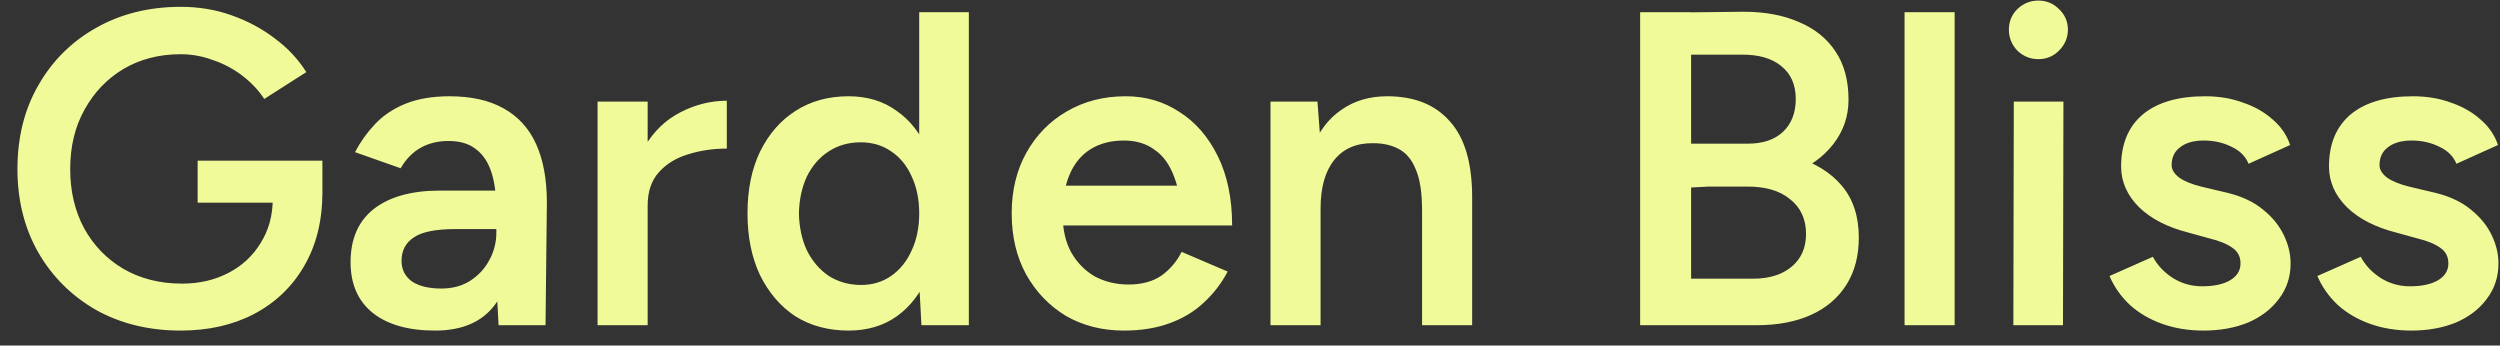 <svg width="123" height="17" viewBox="0 0 123 17" fill="none" xmlns="http://www.w3.org/2000/svg">
<rect x="0" y="0" width="123" height="17" fill="#333333" stroke="none"/>
<path d="M8.888 16.264C7.333 16.264 5.947 15.927 4.73 15.252C3.527 14.563 2.581 13.624 1.892 12.436C1.203 11.233 0.858 9.862 0.858 8.322C0.858 6.753 1.203 5.374 1.892 4.186C2.581 2.983 3.527 2.045 4.73 1.37C5.947 0.681 7.333 0.336 8.888 0.336C9.783 0.336 10.619 0.475 11.396 0.754C12.188 1.033 12.899 1.414 13.53 1.898C14.161 2.367 14.674 2.917 15.07 3.548L13.002 4.868C12.723 4.443 12.364 4.061 11.924 3.724C11.484 3.387 11 3.13 10.472 2.954C9.959 2.763 9.431 2.668 8.888 2.668C7.832 2.668 6.893 2.91 6.072 3.394C5.265 3.878 4.627 4.545 4.158 5.396C3.689 6.232 3.454 7.207 3.454 8.322C3.454 9.407 3.681 10.375 4.136 11.226C4.605 12.077 5.251 12.744 6.072 13.228C6.908 13.712 7.869 13.954 8.954 13.954C9.805 13.954 10.567 13.778 11.242 13.426C11.917 13.074 12.445 12.583 12.826 11.952C13.222 11.321 13.42 10.595 13.42 9.774L15.862 9.466C15.862 10.859 15.561 12.069 14.96 13.096C14.373 14.108 13.552 14.893 12.496 15.45C11.455 15.993 10.252 16.264 8.888 16.264ZM9.724 9.972V7.904H15.862V9.62L14.498 9.972H9.724ZM24.53 16L24.42 13.932V10.346C24.42 9.598 24.339 8.975 24.178 8.476C24.017 7.977 23.76 7.596 23.408 7.332C23.071 7.068 22.623 6.936 22.066 6.936C21.553 6.936 21.098 7.046 20.702 7.266C20.306 7.486 19.976 7.823 19.712 8.278L17.468 7.486C17.717 7.002 18.04 6.547 18.436 6.122C18.832 5.697 19.331 5.359 19.932 5.11C20.548 4.861 21.274 4.736 22.11 4.736C23.181 4.736 24.068 4.934 24.772 5.33C25.491 5.726 26.026 6.313 26.378 7.09C26.73 7.867 26.906 8.828 26.906 9.972L26.84 16H24.53ZM21.406 16.264C20.086 16.264 19.059 15.971 18.326 15.384C17.607 14.797 17.248 13.969 17.248 12.898C17.248 11.754 17.629 10.881 18.392 10.28C19.169 9.679 20.247 9.378 21.626 9.378H24.574V11.27H22.418C21.435 11.27 20.746 11.409 20.35 11.688C19.954 11.952 19.756 12.333 19.756 12.832C19.756 13.257 19.925 13.595 20.262 13.844C20.614 14.079 21.098 14.196 21.714 14.196C22.257 14.196 22.726 14.071 23.122 13.822C23.533 13.558 23.848 13.221 24.068 12.81C24.303 12.385 24.42 11.93 24.42 11.446H25.322C25.322 12.942 24.999 14.123 24.354 14.988C23.723 15.839 22.741 16.264 21.406 16.264ZM31.029 10.148C31.029 8.96 31.256 7.985 31.711 7.222C32.166 6.459 32.752 5.895 33.471 5.528C34.204 5.147 34.967 4.956 35.759 4.956V7.31C35.084 7.31 34.446 7.405 33.845 7.596C33.258 7.772 32.782 8.065 32.415 8.476C32.048 8.887 31.865 9.429 31.865 10.104L31.029 10.148ZM29.401 16V5H31.865V16H29.401ZM45.335 16L45.225 13.954V0.6H47.667V16H45.335ZM41.749 16.264C40.752 16.264 39.879 16.029 39.131 15.56C38.398 15.076 37.819 14.401 37.393 13.536C36.983 12.671 36.777 11.659 36.777 10.5C36.777 9.327 36.983 8.315 37.393 7.464C37.819 6.599 38.398 5.931 39.131 5.462C39.879 4.978 40.752 4.736 41.749 4.736C42.673 4.736 43.465 4.978 44.125 5.462C44.8 5.931 45.313 6.599 45.665 7.464C46.017 8.315 46.193 9.327 46.193 10.5C46.193 11.659 46.017 12.671 45.665 13.536C45.313 14.401 44.8 15.076 44.125 15.56C43.465 16.029 42.673 16.264 41.749 16.264ZM42.365 14.02C42.923 14.02 43.414 13.873 43.839 13.58C44.279 13.272 44.617 12.854 44.851 12.326C45.101 11.798 45.225 11.189 45.225 10.5C45.225 9.811 45.101 9.202 44.851 8.674C44.617 8.146 44.279 7.735 43.839 7.442C43.414 7.149 42.915 7.002 42.343 7.002C41.757 7.002 41.236 7.149 40.781 7.442C40.327 7.735 39.967 8.146 39.703 8.674C39.454 9.202 39.322 9.811 39.307 10.5C39.322 11.189 39.454 11.798 39.703 12.326C39.967 12.854 40.327 13.272 40.781 13.58C41.251 13.873 41.779 14.02 42.365 14.02ZM55.297 16.264C54.227 16.264 53.273 16.022 52.437 15.538C51.616 15.039 50.963 14.357 50.479 13.492C50.01 12.627 49.775 11.629 49.775 10.5C49.775 9.371 50.017 8.373 50.501 7.508C50.985 6.643 51.645 5.968 52.481 5.484C53.332 4.985 54.3 4.736 55.385 4.736C56.368 4.736 57.248 4.993 58.025 5.506C58.817 6.005 59.448 6.731 59.917 7.684C60.387 8.637 60.621 9.774 60.621 11.094H58.135C58.135 10.141 58.018 9.356 57.783 8.74C57.563 8.124 57.241 7.669 56.815 7.376C56.405 7.068 55.899 6.914 55.297 6.914C54.667 6.914 54.124 7.053 53.669 7.332C53.215 7.611 52.87 8.021 52.635 8.564C52.401 9.092 52.283 9.759 52.283 10.566C52.283 11.285 52.423 11.901 52.701 12.414C52.995 12.927 53.383 13.323 53.867 13.602C54.366 13.866 54.916 13.998 55.517 13.998C56.177 13.998 56.72 13.851 57.145 13.558C57.571 13.25 57.901 12.861 58.135 12.392L60.401 13.36C60.093 13.947 59.697 14.46 59.213 14.9C58.744 15.34 58.179 15.677 57.519 15.912C56.874 16.147 56.133 16.264 55.297 16.264ZM51.403 11.094V9.136H59.323V11.094H51.403ZM62.508 16V5H64.819L64.972 7.024V16H62.508ZM69.966 16V10.368L72.43 9.708V16H69.966ZM69.966 10.368C69.966 9.488 69.864 8.813 69.659 8.344C69.468 7.86 69.189 7.523 68.823 7.332C68.471 7.141 68.052 7.046 67.569 7.046C66.747 7.031 66.109 7.303 65.654 7.86C65.2 8.417 64.972 9.217 64.972 10.258H64.049C64.049 9.099 64.217 8.109 64.555 7.288C64.892 6.452 65.376 5.821 66.007 5.396C66.637 4.956 67.385 4.736 68.251 4.736C69.585 4.736 70.612 5.147 71.331 5.968C72.064 6.775 72.43 8.021 72.43 9.708L69.966 10.368ZM81.949 16V13.712H86.239C87.046 13.712 87.684 13.514 88.153 13.118C88.623 12.722 88.857 12.187 88.857 11.512C88.857 10.779 88.593 10.207 88.065 9.796C87.552 9.371 86.826 9.165 85.887 9.18H81.949V7.156L84.611 7.2C86.004 7.2 87.215 7.361 88.241 7.684C89.268 7.992 90.06 8.476 90.617 9.136C91.174 9.796 91.453 10.647 91.453 11.688C91.453 12.597 91.248 13.375 90.837 14.02C90.427 14.665 89.847 15.157 89.099 15.494C88.351 15.831 87.464 16 86.437 16H81.949ZM80.695 16V0.6H83.203V16H80.695ZM81.883 9.29V7.068H85.997C86.731 7.068 87.302 6.877 87.713 6.496C88.138 6.1 88.351 5.557 88.351 4.868C88.351 4.164 88.109 3.621 87.625 3.24C87.156 2.859 86.496 2.675 85.645 2.69H81.883V0.622L85.777 0.578C86.833 0.578 87.743 0.747 88.505 1.084C89.282 1.407 89.884 1.891 90.309 2.536C90.734 3.167 90.947 3.959 90.947 4.912C90.947 5.719 90.698 6.445 90.199 7.09C89.715 7.721 89.019 8.219 88.109 8.586C87.215 8.953 86.159 9.136 84.941 9.136L81.883 9.29ZM93.704 16V0.6H96.168V16H93.704ZM99.057 16L99.079 5H101.521L101.499 16H99.057ZM100.289 2.91C99.893 2.91 99.548 2.771 99.255 2.492C98.976 2.199 98.837 1.854 98.837 1.458C98.837 1.062 98.976 0.725 99.255 0.446C99.548 0.167 99.893 0.028 100.289 0.028C100.685 0.028 101.022 0.167 101.301 0.446C101.594 0.725 101.741 1.062 101.741 1.458C101.741 1.854 101.594 2.199 101.301 2.492C101.022 2.771 100.685 2.91 100.289 2.91ZM108.407 16.264C107.674 16.264 106.999 16.154 106.383 15.934C105.767 15.714 105.239 15.406 104.799 15.01C104.359 14.599 104.022 14.123 103.787 13.58L105.921 12.634C106.141 13.045 106.464 13.389 106.889 13.668C107.329 13.947 107.813 14.086 108.341 14.086C108.913 14.086 109.368 13.991 109.705 13.8C110.057 13.595 110.233 13.316 110.233 12.964C110.233 12.627 110.101 12.37 109.837 12.194C109.573 12.003 109.199 11.849 108.715 11.732L107.681 11.446C106.64 11.182 105.826 10.764 105.239 10.192C104.652 9.605 104.359 8.938 104.359 8.19C104.359 7.09 104.711 6.239 105.415 5.638C106.134 5.037 107.16 4.736 108.495 4.736C109.17 4.736 109.786 4.839 110.343 5.044C110.915 5.235 111.406 5.513 111.817 5.88C112.228 6.232 112.514 6.65 112.675 7.134L110.629 8.058C110.482 7.691 110.204 7.413 109.793 7.222C109.382 7.017 108.928 6.914 108.429 6.914C107.93 6.914 107.542 7.024 107.263 7.244C106.984 7.449 106.845 7.743 106.845 8.124C106.845 8.344 106.97 8.549 107.219 8.74C107.468 8.916 107.828 9.063 108.297 9.18L109.595 9.488C110.314 9.664 110.9 9.943 111.355 10.324C111.81 10.691 112.147 11.109 112.367 11.578C112.587 12.033 112.697 12.495 112.697 12.964C112.697 13.624 112.506 14.203 112.125 14.702C111.758 15.201 111.252 15.589 110.607 15.868C109.962 16.132 109.228 16.264 108.407 16.264ZM118.634 16.264C117.9 16.264 117.226 16.154 116.61 15.934C115.994 15.714 115.466 15.406 115.026 15.01C114.586 14.599 114.248 14.123 114.014 13.58L116.148 12.634C116.368 13.045 116.69 13.389 117.116 13.668C117.556 13.947 118.04 14.086 118.568 14.086C119.14 14.086 119.594 13.991 119.932 13.8C120.284 13.595 120.46 13.316 120.46 12.964C120.46 12.627 120.328 12.37 120.064 12.194C119.8 12.003 119.426 11.849 118.942 11.732L117.908 11.446C116.866 11.182 116.052 10.764 115.466 10.192C114.879 9.605 114.586 8.938 114.586 8.19C114.586 7.09 114.938 6.239 115.642 5.638C116.36 5.037 117.387 4.736 118.722 4.736C119.396 4.736 120.012 4.839 120.57 5.044C121.142 5.235 121.633 5.513 122.044 5.88C122.454 6.232 122.74 6.65 122.902 7.134L120.856 8.058C120.709 7.691 120.43 7.413 120.02 7.222C119.609 7.017 119.154 6.914 118.656 6.914C118.157 6.914 117.768 7.024 117.49 7.244C117.211 7.449 117.072 7.743 117.072 8.124C117.072 8.344 117.196 8.549 117.446 8.74C117.695 8.916 118.054 9.063 118.524 9.18L119.822 9.488C120.54 9.664 121.127 9.943 121.582 10.324C122.036 10.691 122.374 11.109 122.594 11.578C122.814 12.033 122.924 12.495 122.924 12.964C122.924 13.624 122.733 14.203 122.352 14.702C121.985 15.201 121.479 15.589 120.834 15.868C120.188 16.132 119.455 16.264 118.634 16.264Z" fill="#F0FA99"/>
</svg>
